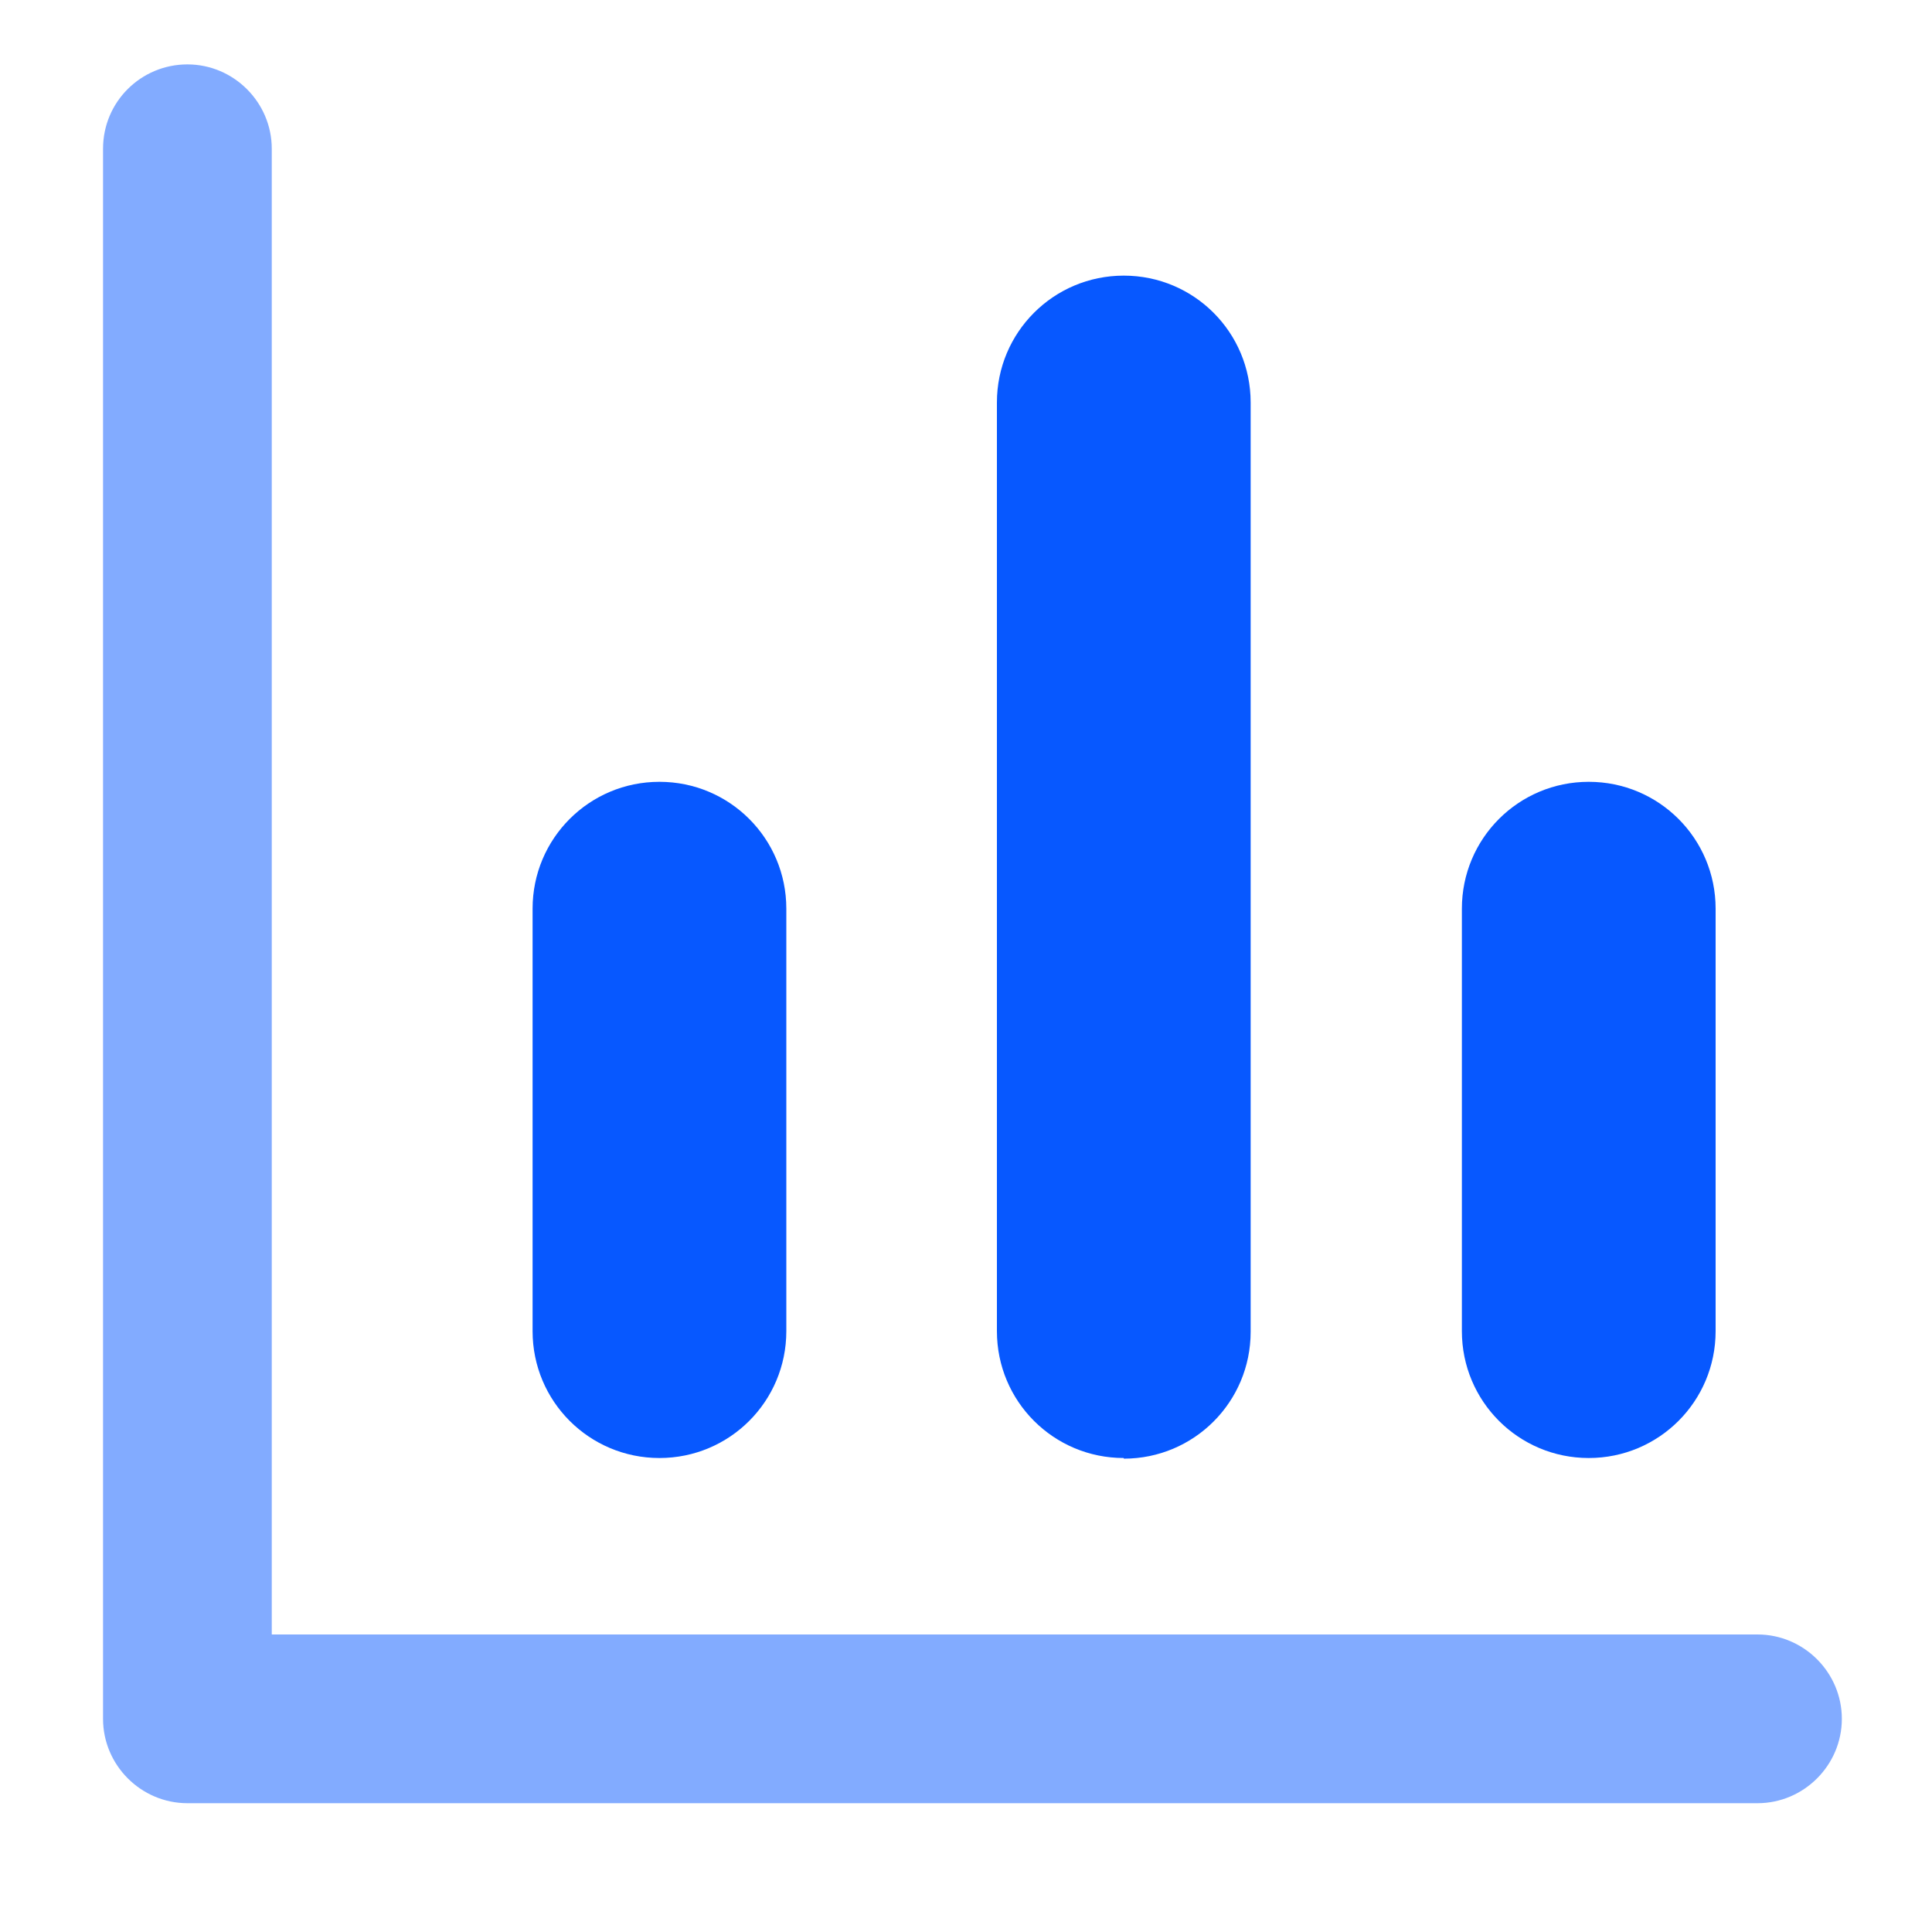 <?xml version="1.0" encoding="UTF-8"?><svg id="a" xmlns="http://www.w3.org/2000/svg" viewBox="0 0 30 30"><defs><style>.b,.c{fill:#0758ff;}.c{opacity:.5;}</style></defs><path class="c" d="M27.29,28H2.91c-.72,0-1.31-.59-1.31-1.31V2.31c0-.73,.59-1.31,1.31-1.31s1.31,.59,1.31,1.31V25.38H27.29c.72,0,1.31,.59,1.31,1.31s-.59,1.31-1.31,1.31Z"/><path class="b" d="M10.24,22.64c-1.09,0-1.97-.88-1.97-1.97v-6.56c0-1.09,.88-1.97,1.97-1.97s1.97,.88,1.97,1.97v6.56c0,1.09-.88,1.97-1.97,1.97Z"/><path class="b" d="M17.45,22.64c-1.09,0-1.97-.88-1.97-1.97V6.25c0-1.09,.88-1.97,1.97-1.97s1.97,.88,1.97,1.97v14.43c0,1.09-.88,1.97-1.97,1.97Z"/><path class="b" d="M24.67,22.64c-1.09,0-1.97-.88-1.97-1.97v-6.56c0-1.09,.88-1.97,1.97-1.97s1.97,.88,1.97,1.97v6.56c0,1.09-.88,1.97-1.97,1.97Z"/></svg>